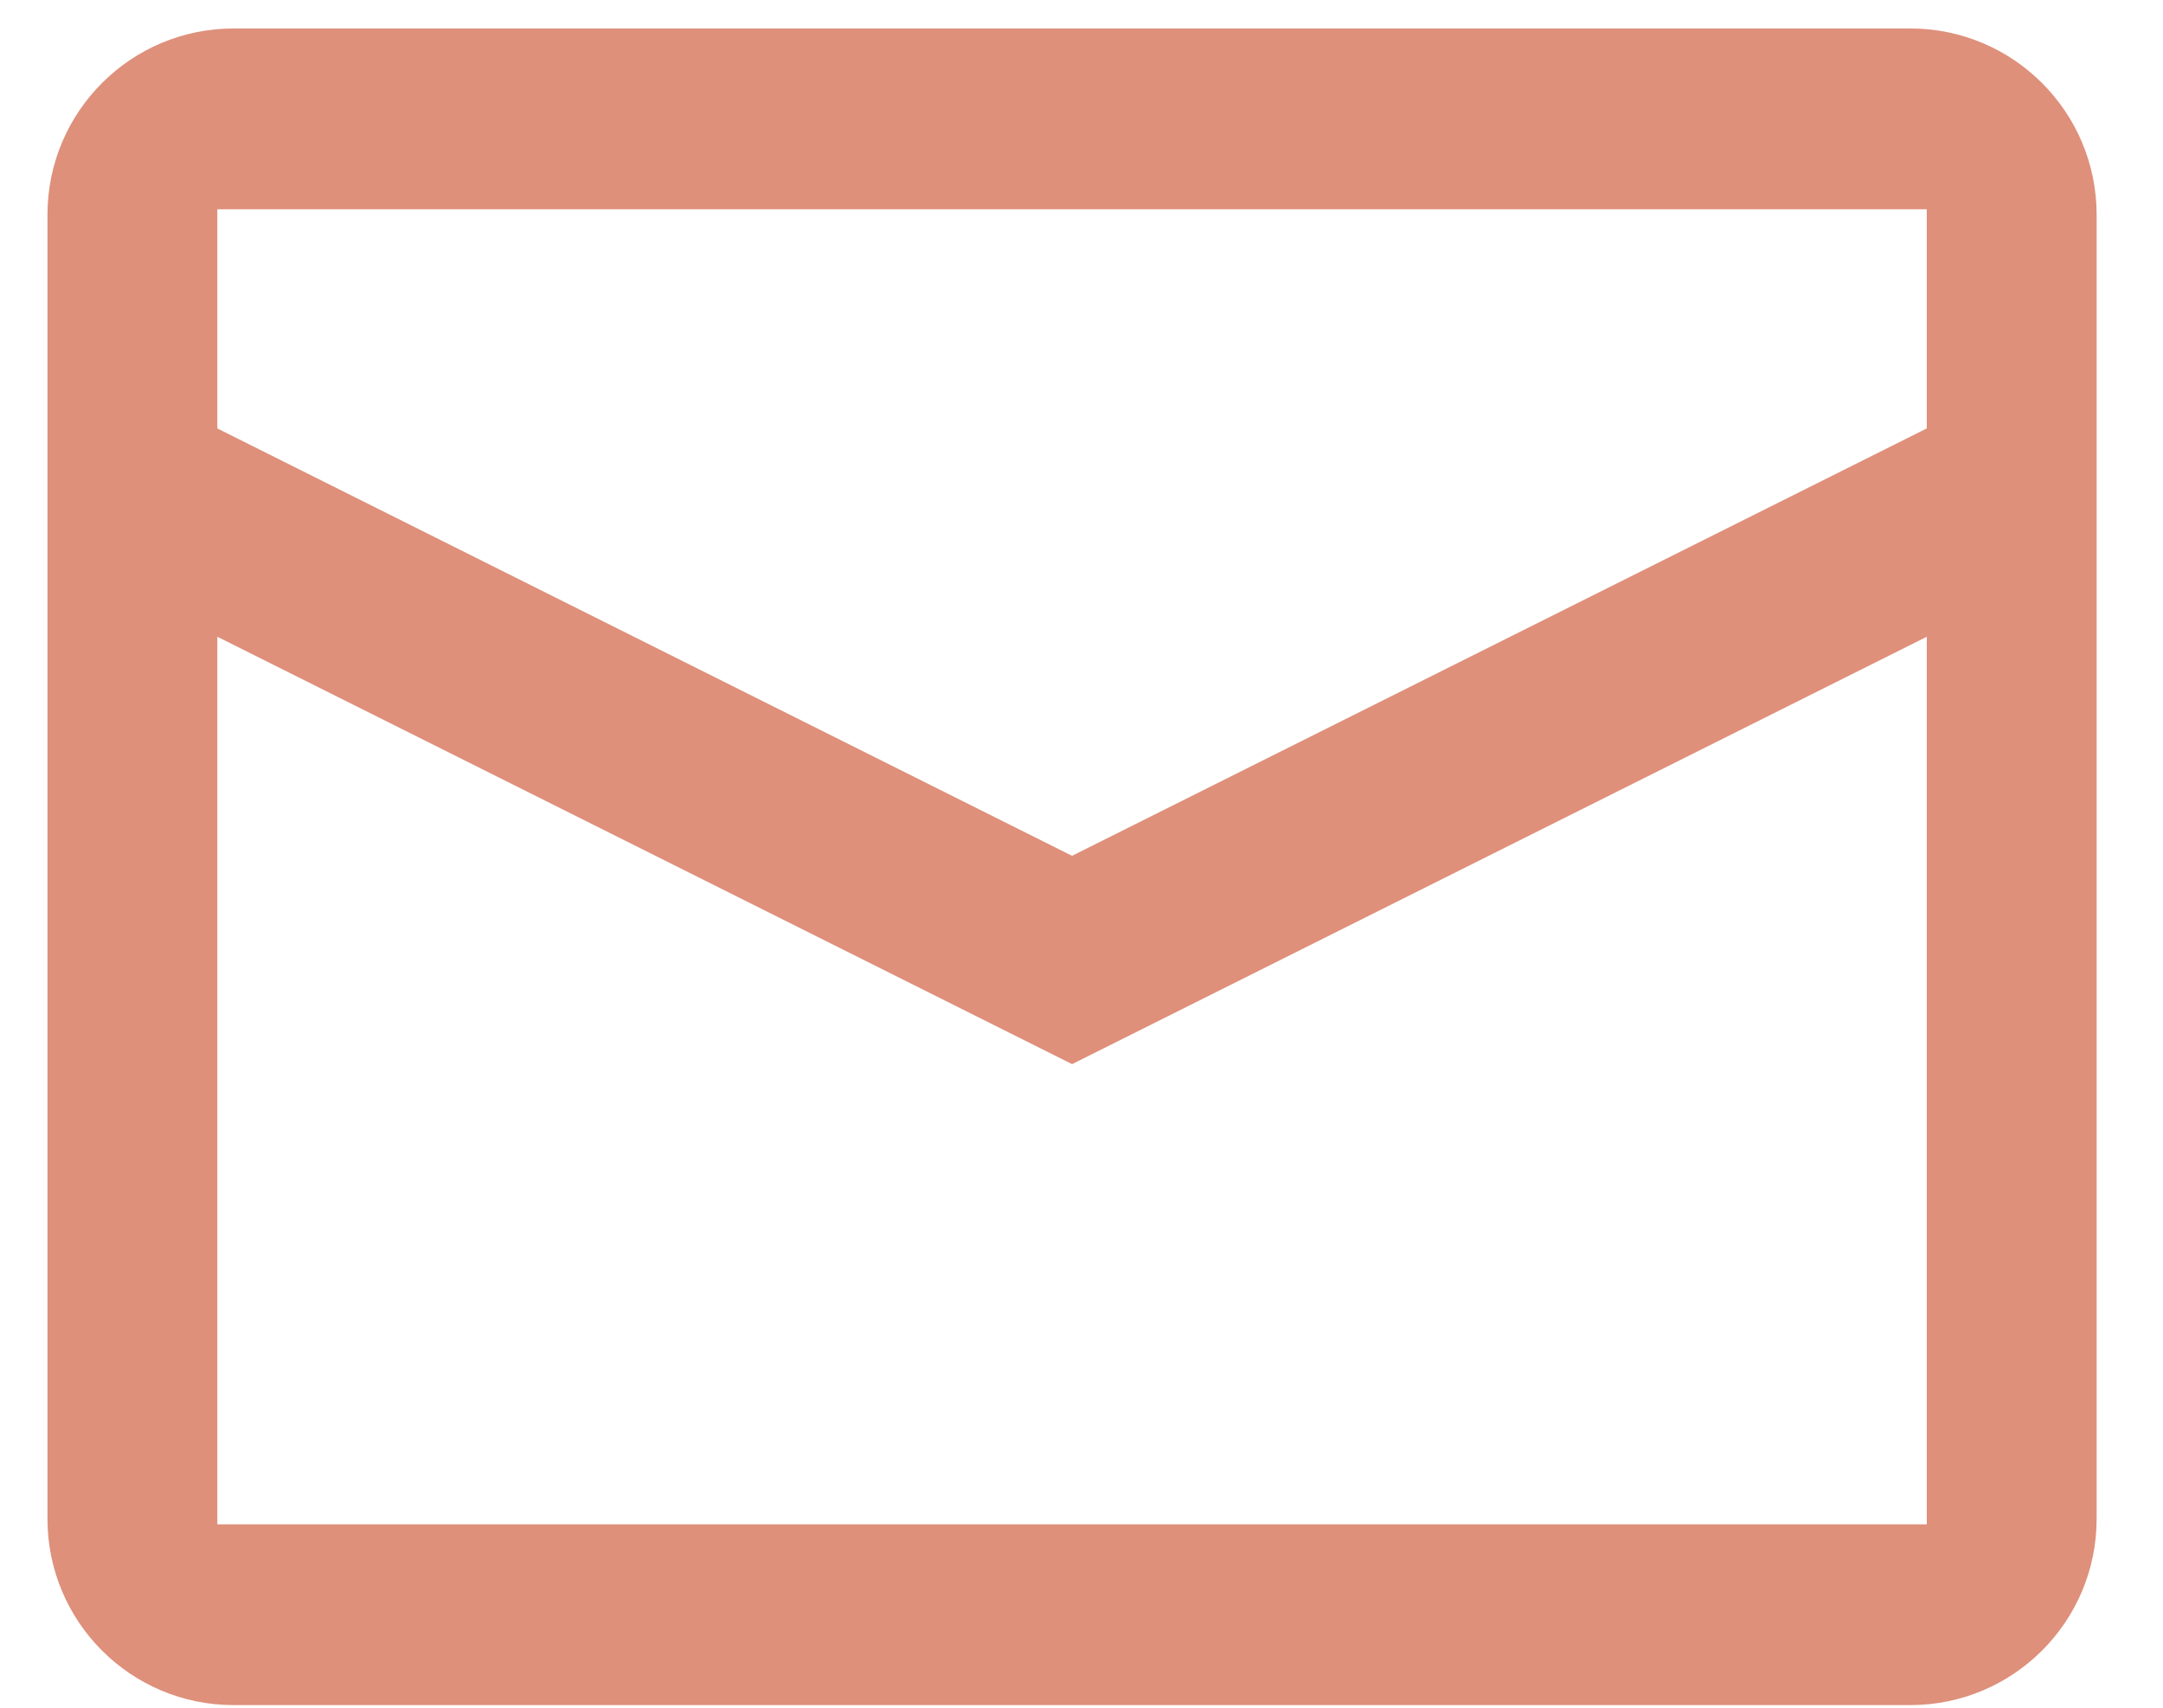 <svg width="19" height="15" viewBox="0 0 19 15" fill="none" xmlns="http://www.w3.org/2000/svg">
<path fill-rule="evenodd" clip-rule="evenodd" d="M2.053 0.25H16.78C17.684 0.25 18.417 0.983 18.417 1.886V13.341C18.417 14.245 17.684 14.977 16.78 14.977H2.053C1.149 14.977 0.417 14.245 0.417 13.341V1.886C0.417 0.983 1.149 0.25 2.053 0.25ZM1.909 5.593V13.389H16.925V5.593L9.417 9.347L1.909 5.593ZM1.909 3.763L9.417 7.517L16.925 3.763V1.838H1.909V3.763Z" fill="#DE907B"/>
</svg>
